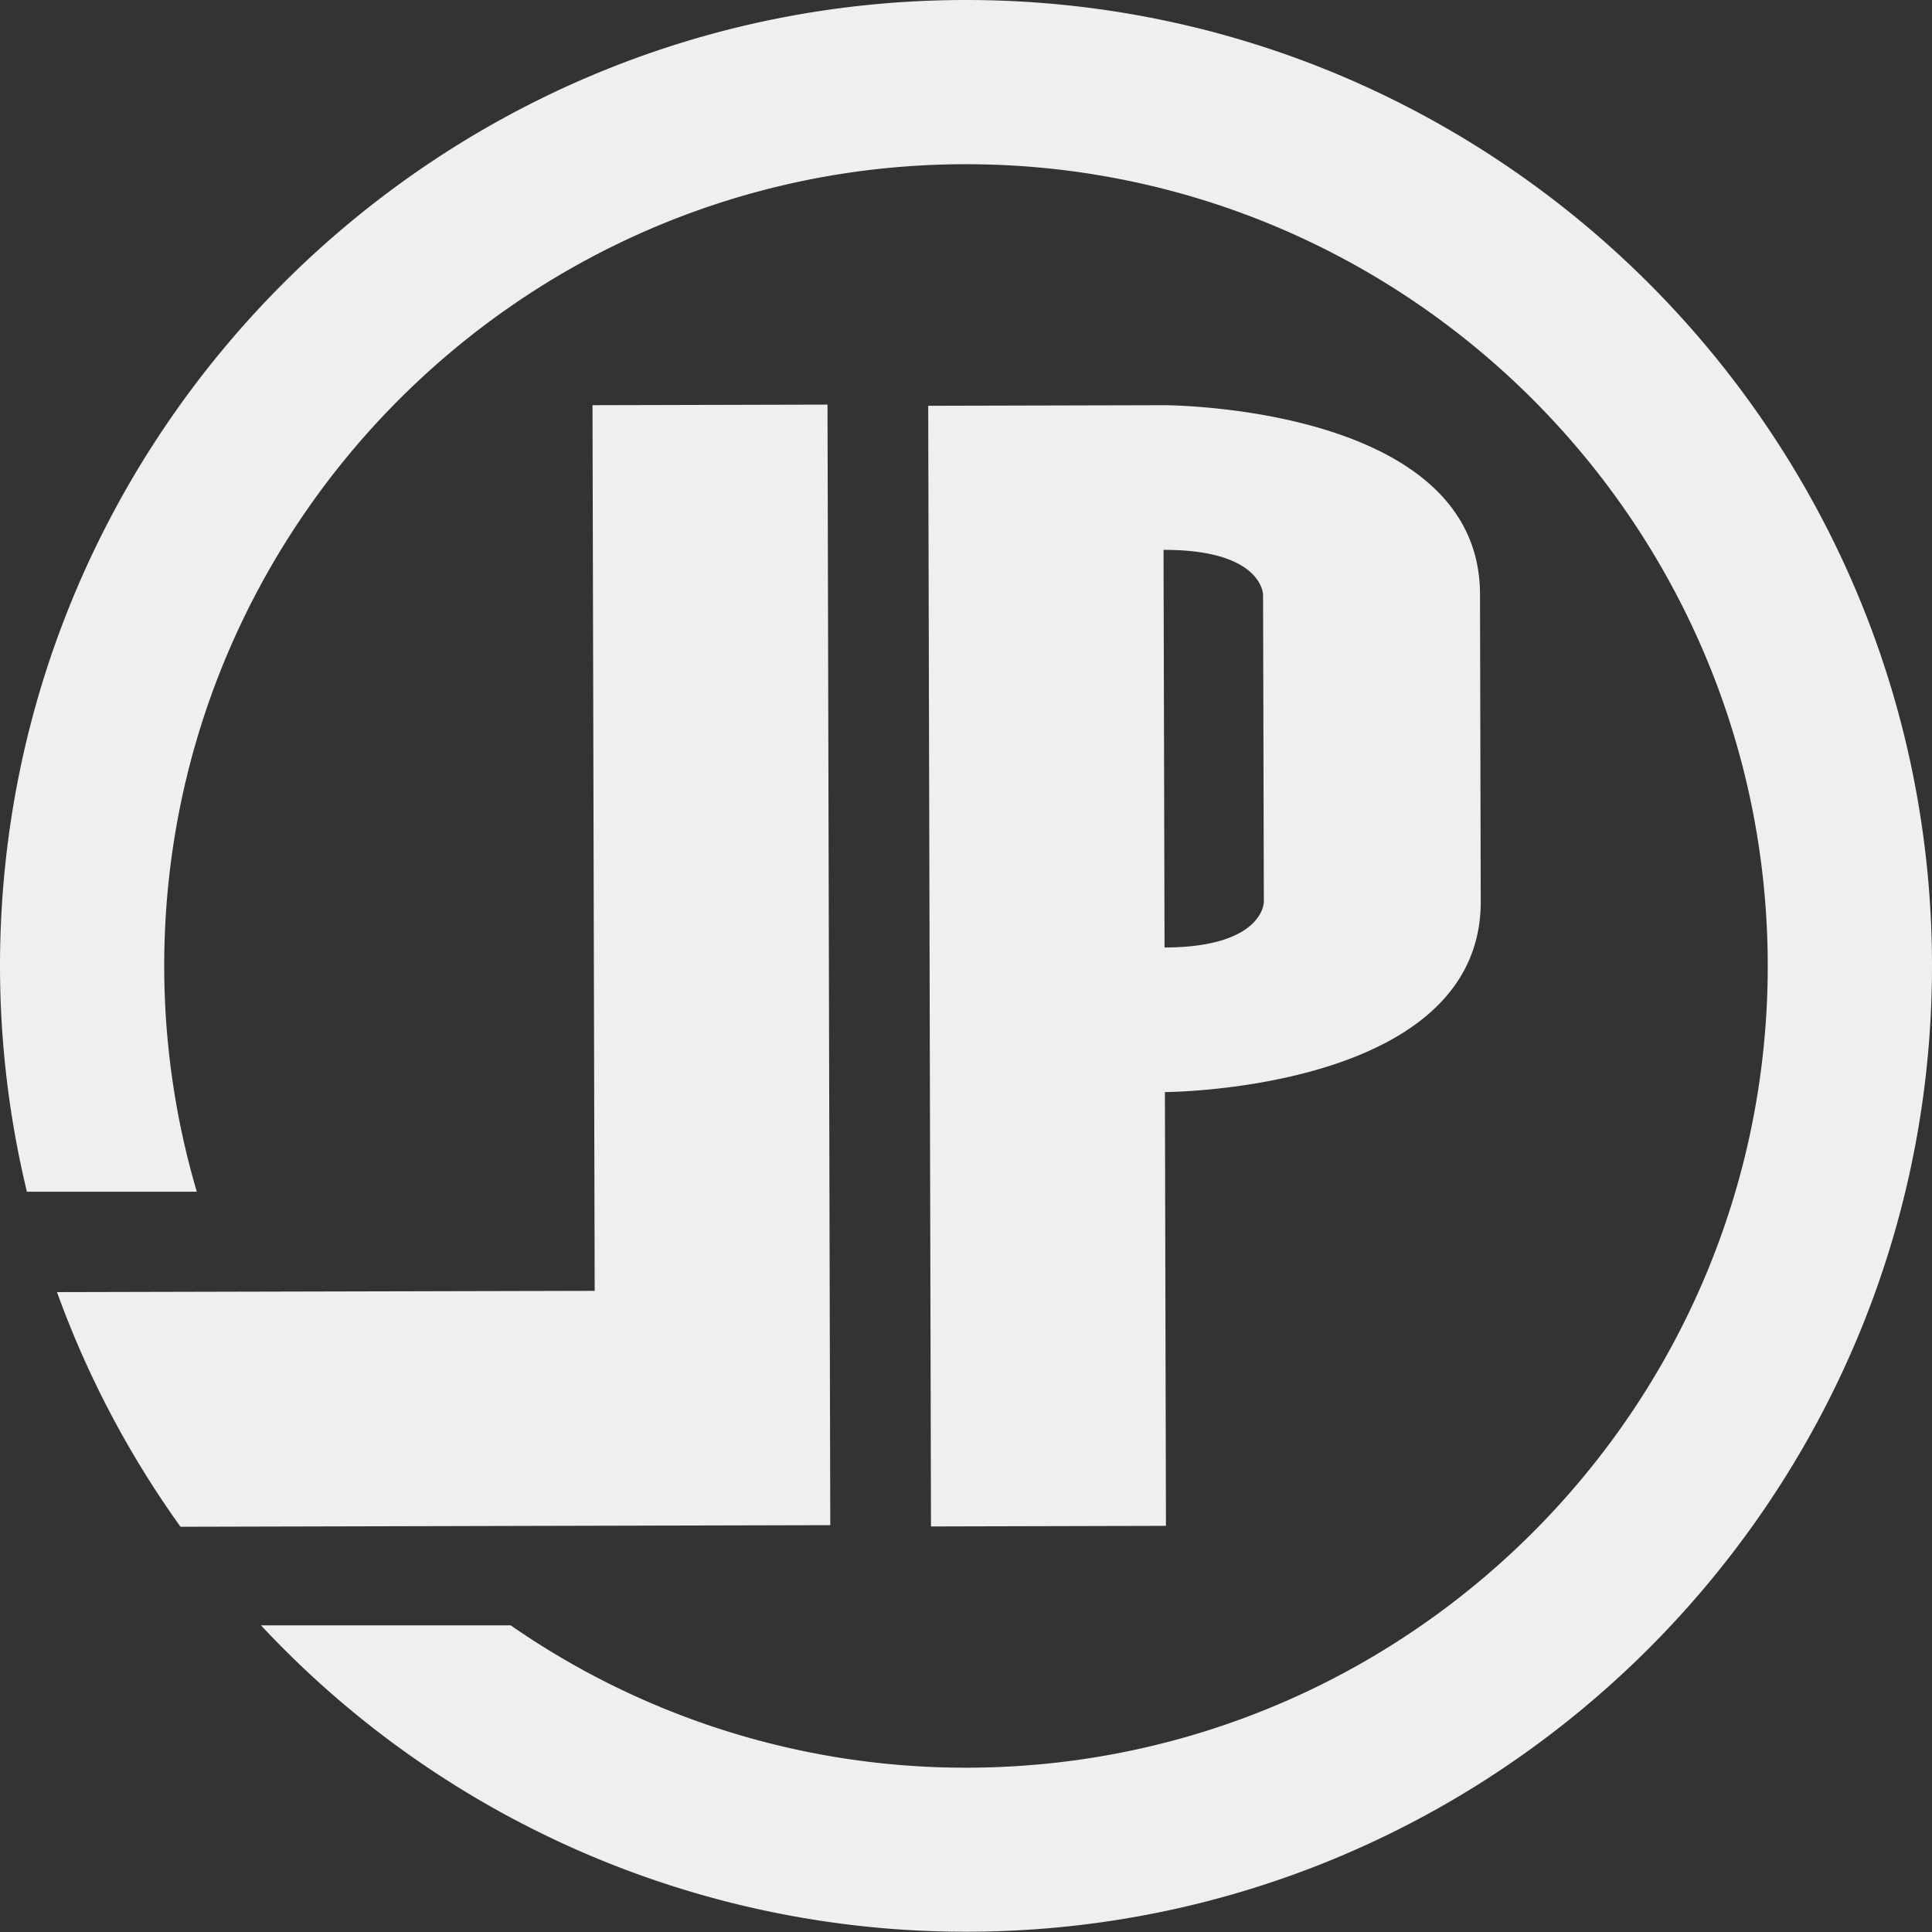 <svg xmlns="http://www.w3.org/2000/svg" viewBox="0 0 424.36 424.36"><rect x="0" y="0" width="424.36" height="424.36" fill="#333333" stroke="none"/><title>logo</title><g style="isolation:isolate"><path d="M255.5,89l-51.62.13.61,246.15,51.61-.13-.23-95.28s69.47-.18,69.37-41.87h0l-.16-67.49h0C325,88.87,255.5,89,255.5,89Zm22.1,109.12s0,9.93-21.81,10l-.22-87.34c21.84-.06,21.86,9.87,21.86,9.87Zm146.76,14c0,117-95.18,212.18-212.18,212.18A211.61,211.61,0,0,1,57.32,357h54.85a175.1,175.1,0,0,0,100,31.27c97.11,0,176.11-79,176.11-176.1s-79-176.1-176.11-176.1-176.1,79-176.1,176.1a175.43,175.43,0,0,0,7.16,49.59H5.91A211.7,211.7,0,0,1,0,212.18C0,95.19,95.19,0,212.18,0S424.36,95.19,424.36,212.18ZM130.62,283.53,130.14,89l51.62-.13L182.37,335l-142.72.35a211.58,211.58,0,0,1-27.13-51.54Z" style="fill:#efefef;fill-rule:evenodd;mix-blend-mode:multiply"/></g></svg>